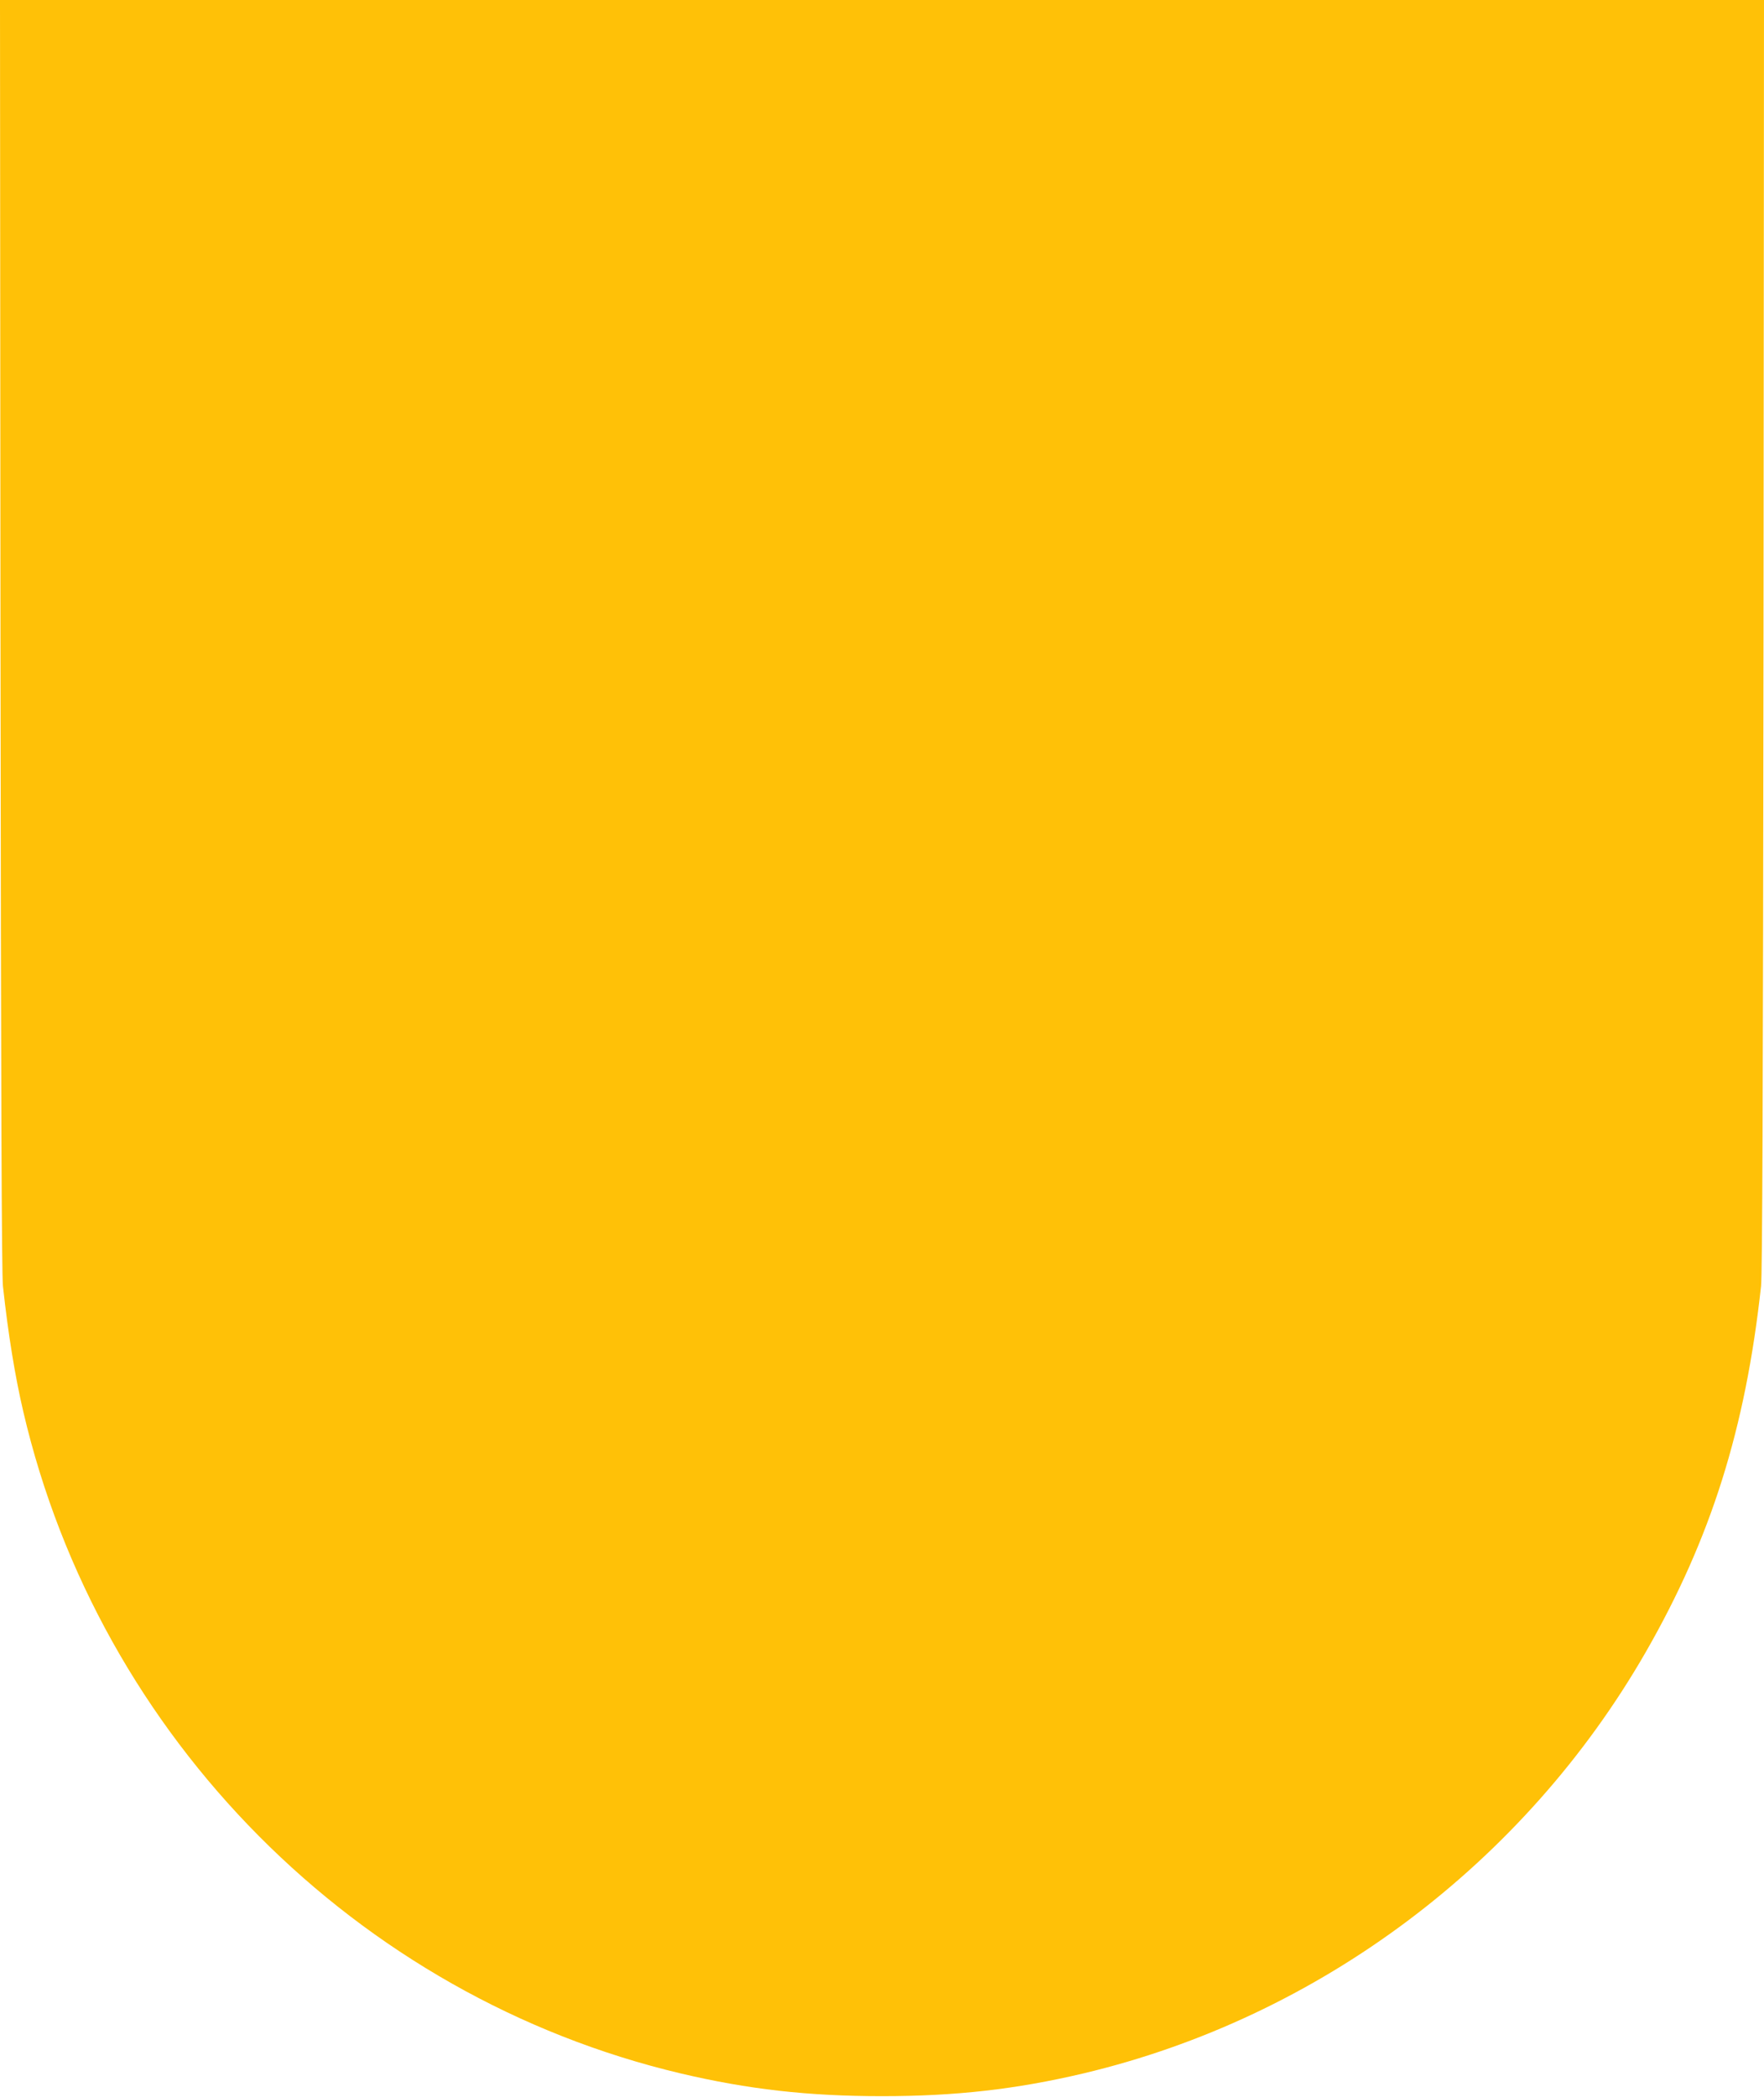 <?xml version="1.0" standalone="no"?>
<!DOCTYPE svg PUBLIC "-//W3C//DTD SVG 20010904//EN"
 "http://www.w3.org/TR/2001/REC-SVG-20010904/DTD/svg10.dtd">
<svg version="1.0" xmlns="http://www.w3.org/2000/svg"
 width="1077pt" height="1280pt" viewBox="0 0 1077 1280"
 preserveAspectRatio="xMidYMid meet">
<g transform="translate(0,1280) scale(0.1,-0.1)"
fill="#ffc107" stroke="none">
<path d="M3 8928 c3 -2822 7 -3902 15 -3978 32 -295 74 -551 124 -765 464
-1991 2033 -3571 4013 -4040 411 -97 779 -139 1230 -139 451 0 819 42 1230
139 1437 341 2692 1281 3434 2573 397 692 608 1361 703 2232 8 76 12 1156 15
3978 l3 3872 -5385 0 -5385 0 3 -3872z"/>
</g>
</svg>
